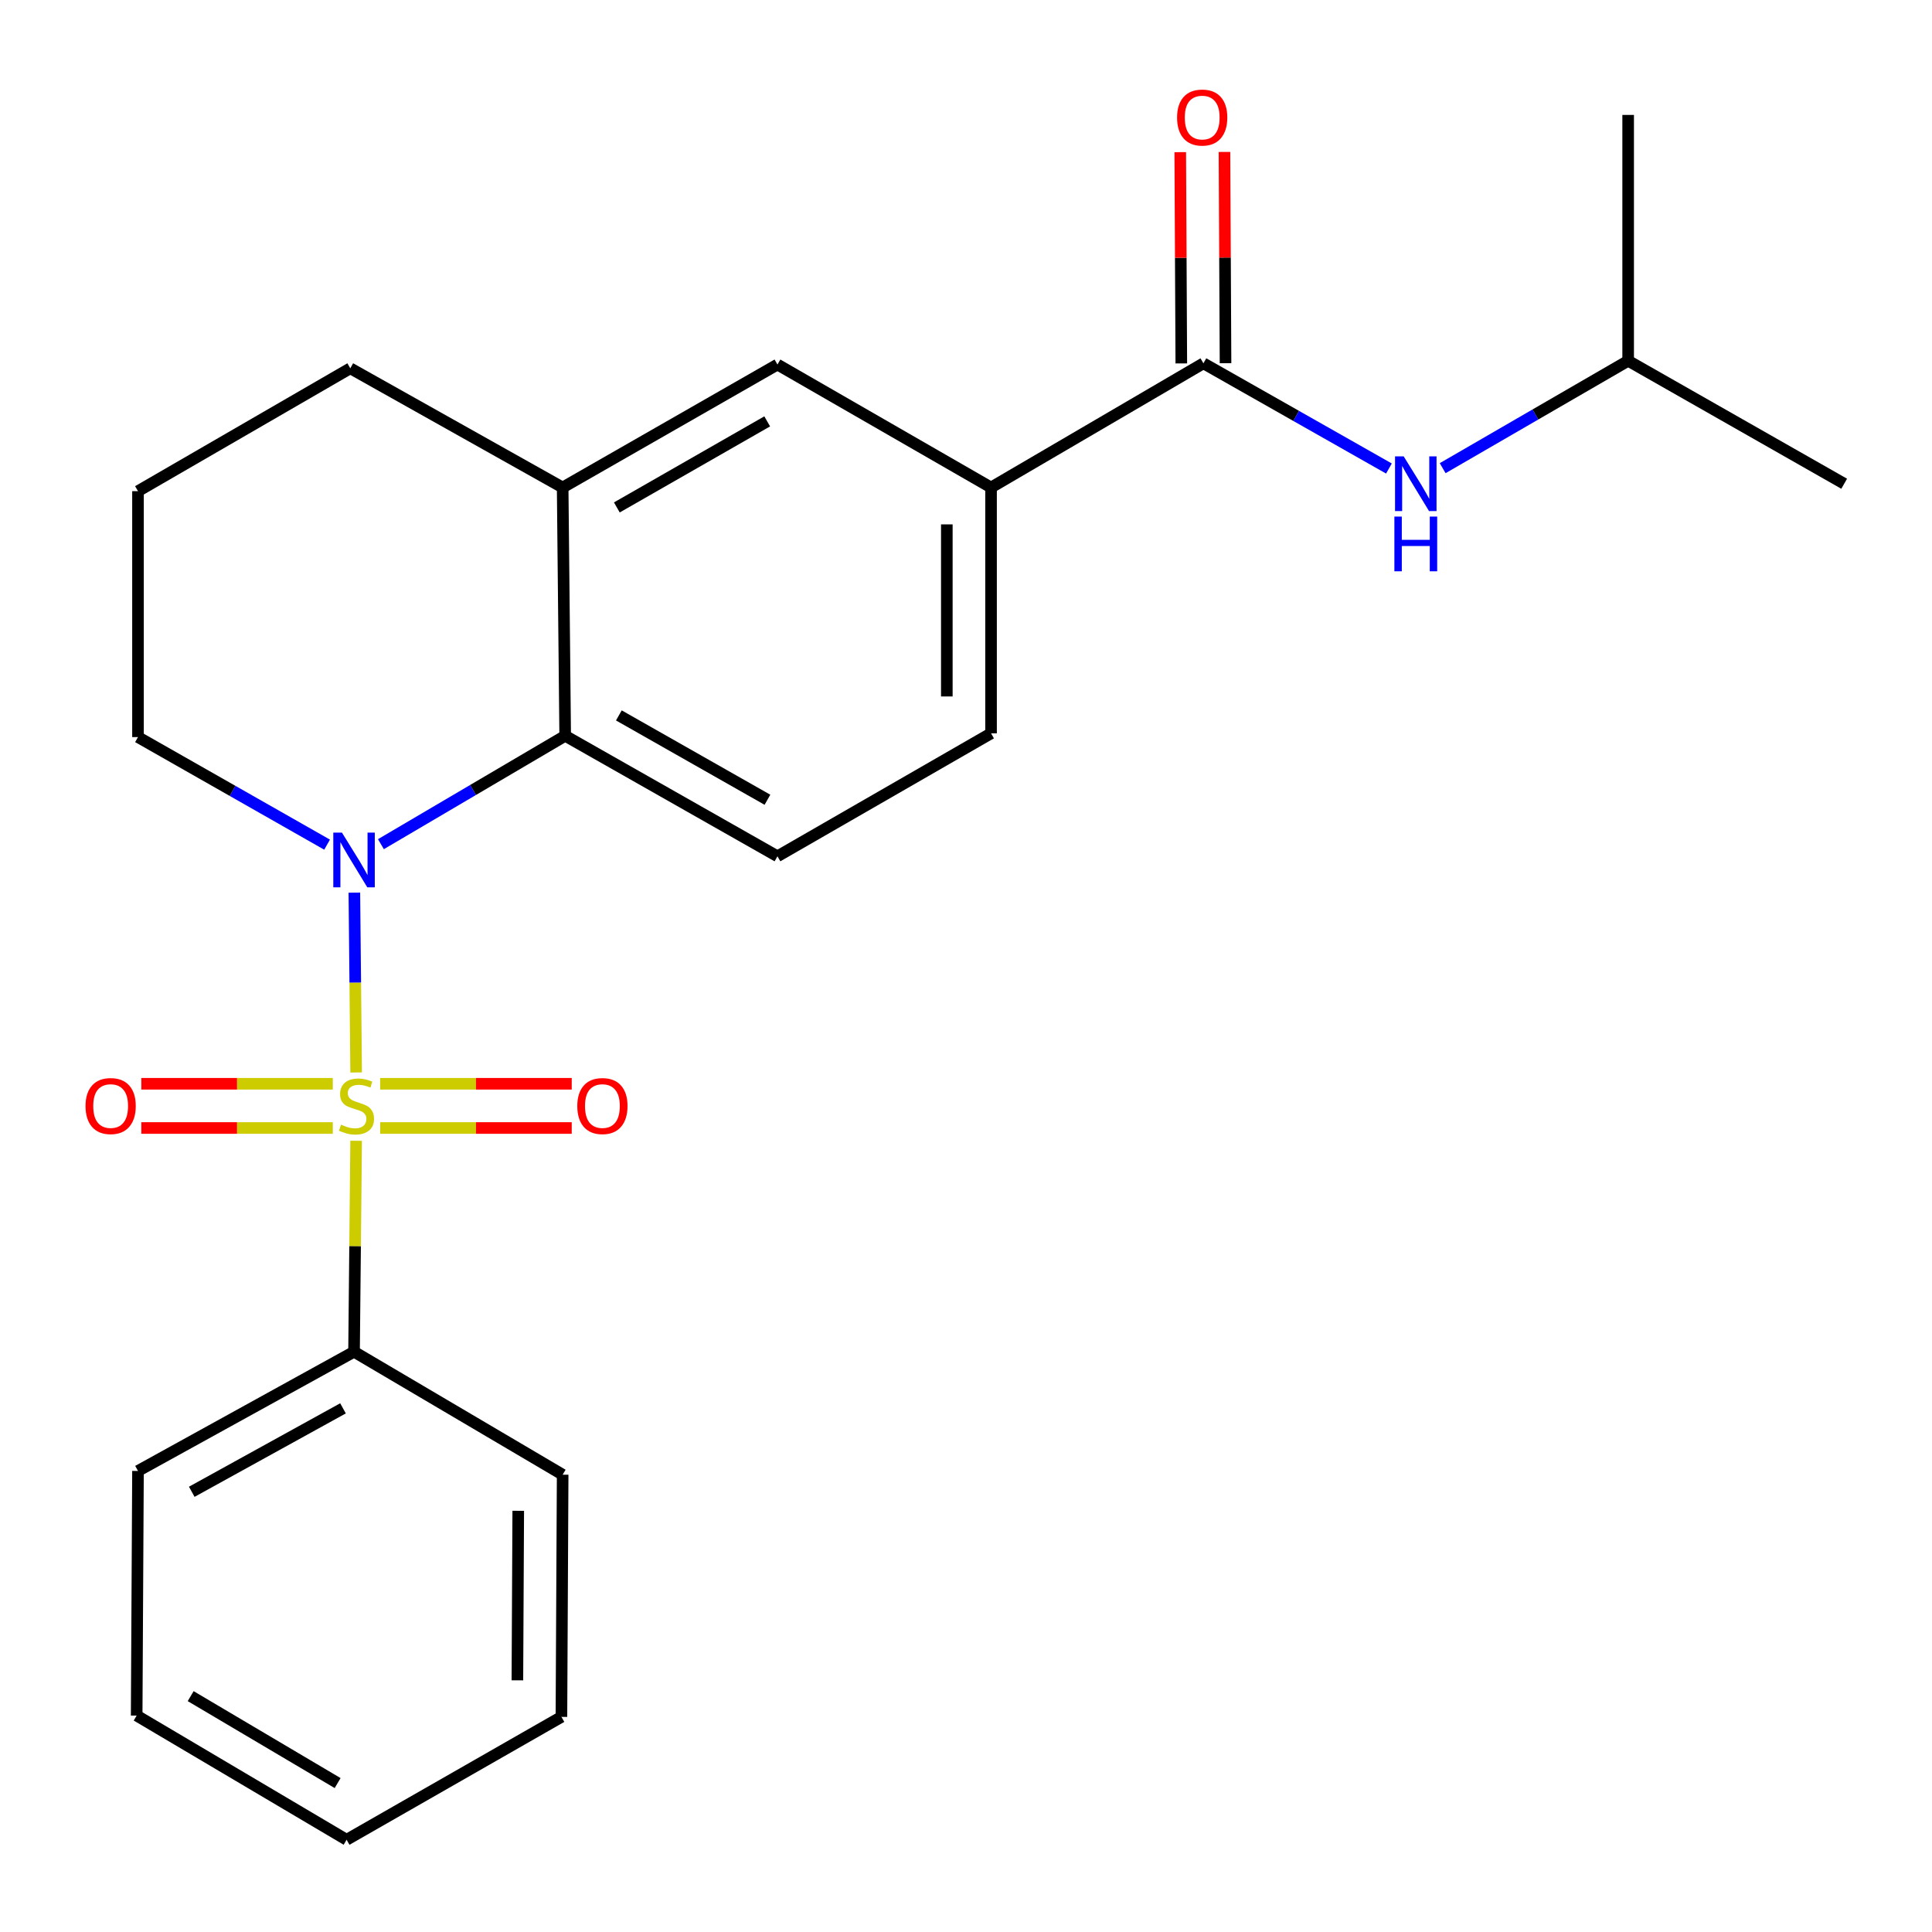 <?xml version='1.0' encoding='iso-8859-1'?>
<svg version='1.1' baseProfile='full'
              xmlns='http://www.w3.org/2000/svg'
                      xmlns:rdkit='http://www.rdkit.org/xml'
                      xmlns:xlink='http://www.w3.org/1999/xlink'
                  xml:space='preserve'
width='1000px' height='1000px' viewBox='0 0 1000 1000'>
<!-- END OF HEADER -->
<rect style='opacity:1.0;fill:#FFFFFF;stroke:none' width='1000' height='1000' x='0' y='0'> </rect>
<path class='bond-0' d='M 184.341,555.103 L 183.88,508.569' style='fill:none;fill-rule:evenodd;stroke:#CCCC00;stroke-width:6px;stroke-linecap:butt;stroke-linejoin:miter;stroke-opacity:1' />
<path class='bond-0' d='M 183.88,508.569 L 183.42,462.035' style='fill:none;fill-rule:evenodd;stroke:#0000FF;stroke-width:6px;stroke-linecap:butt;stroke-linejoin:miter;stroke-opacity:1' />
<path class='bond-5' d='M 196.774,583.85 L 246.351,583.85' style='fill:none;fill-rule:evenodd;stroke:#CCCC00;stroke-width:6px;stroke-linecap:butt;stroke-linejoin:miter;stroke-opacity:1' />
<path class='bond-5' d='M 246.351,583.85 L 295.928,583.85' style='fill:none;fill-rule:evenodd;stroke:#FF0000;stroke-width:6px;stroke-linecap:butt;stroke-linejoin:miter;stroke-opacity:1' />
<path class='bond-5' d='M 196.774,560.96 L 246.351,560.96' style='fill:none;fill-rule:evenodd;stroke:#CCCC00;stroke-width:6px;stroke-linecap:butt;stroke-linejoin:miter;stroke-opacity:1' />
<path class='bond-5' d='M 246.351,560.96 L 295.928,560.96' style='fill:none;fill-rule:evenodd;stroke:#FF0000;stroke-width:6px;stroke-linecap:butt;stroke-linejoin:miter;stroke-opacity:1' />
<path class='bond-6' d='M 172.251,560.96 L 122.698,560.96' style='fill:none;fill-rule:evenodd;stroke:#CCCC00;stroke-width:6px;stroke-linecap:butt;stroke-linejoin:miter;stroke-opacity:1' />
<path class='bond-6' d='M 122.698,560.96 L 73.145,560.96' style='fill:none;fill-rule:evenodd;stroke:#FF0000;stroke-width:6px;stroke-linecap:butt;stroke-linejoin:miter;stroke-opacity:1' />
<path class='bond-6' d='M 172.251,583.85 L 122.698,583.85' style='fill:none;fill-rule:evenodd;stroke:#CCCC00;stroke-width:6px;stroke-linecap:butt;stroke-linejoin:miter;stroke-opacity:1' />
<path class='bond-6' d='M 122.698,583.85 L 73.145,583.85' style='fill:none;fill-rule:evenodd;stroke:#FF0000;stroke-width:6px;stroke-linecap:butt;stroke-linejoin:miter;stroke-opacity:1' />
<path class='bond-8' d='M 184.333,590.466 L 183.793,645.062' style='fill:none;fill-rule:evenodd;stroke:#CCCC00;stroke-width:6px;stroke-linecap:butt;stroke-linejoin:miter;stroke-opacity:1' />
<path class='bond-8' d='M 183.793,645.062 L 183.253,699.659' style='fill:none;fill-rule:evenodd;stroke:#000000;stroke-width:6px;stroke-linecap:butt;stroke-linejoin:miter;stroke-opacity:1' />
<path class='bond-1' d='M 197.163,436.944 L 244.85,408.894' style='fill:none;fill-rule:evenodd;stroke:#0000FF;stroke-width:6px;stroke-linecap:butt;stroke-linejoin:miter;stroke-opacity:1' />
<path class='bond-1' d='M 244.85,408.894 L 292.538,380.844' style='fill:none;fill-rule:evenodd;stroke:#000000;stroke-width:6px;stroke-linecap:butt;stroke-linejoin:miter;stroke-opacity:1' />
<path class='bond-13' d='M 169.297,437.187 L 120.36,409.352' style='fill:none;fill-rule:evenodd;stroke:#0000FF;stroke-width:6px;stroke-linecap:butt;stroke-linejoin:miter;stroke-opacity:1' />
<path class='bond-13' d='M 120.36,409.352 L 71.424,381.518' style='fill:none;fill-rule:evenodd;stroke:#000000;stroke-width:6px;stroke-linecap:butt;stroke-linejoin:miter;stroke-opacity:1' />
<path class='bond-3' d='M 292.538,380.844 L 291.229,252.331' style='fill:none;fill-rule:evenodd;stroke:#000000;stroke-width:6px;stroke-linecap:butt;stroke-linejoin:miter;stroke-opacity:1' />
<path class='bond-10' d='M 292.538,380.844 L 402.409,443.218' style='fill:none;fill-rule:evenodd;stroke:#000000;stroke-width:6px;stroke-linecap:butt;stroke-linejoin:miter;stroke-opacity:1' />
<path class='bond-10' d='M 320.319,370.294 L 397.229,413.956' style='fill:none;fill-rule:evenodd;stroke:#000000;stroke-width:6px;stroke-linecap:butt;stroke-linejoin:miter;stroke-opacity:1' />
<path class='bond-2' d='M 622.887,188.049 L 512.966,252.331' style='fill:none;fill-rule:evenodd;stroke:#000000;stroke-width:6px;stroke-linecap:butt;stroke-linejoin:miter;stroke-opacity:1' />
<path class='bond-7' d='M 622.887,188.049 L 670.898,215.276' style='fill:none;fill-rule:evenodd;stroke:#000000;stroke-width:6px;stroke-linecap:butt;stroke-linejoin:miter;stroke-opacity:1' />
<path class='bond-7' d='M 670.898,215.276 L 718.909,242.503' style='fill:none;fill-rule:evenodd;stroke:#0000FF;stroke-width:6px;stroke-linecap:butt;stroke-linejoin:miter;stroke-opacity:1' />
<path class='bond-11' d='M 634.332,187.992 L 634.059,133.317' style='fill:none;fill-rule:evenodd;stroke:#000000;stroke-width:6px;stroke-linecap:butt;stroke-linejoin:miter;stroke-opacity:1' />
<path class='bond-11' d='M 634.059,133.317 L 633.785,78.642' style='fill:none;fill-rule:evenodd;stroke:#FF0000;stroke-width:6px;stroke-linecap:butt;stroke-linejoin:miter;stroke-opacity:1' />
<path class='bond-11' d='M 611.442,188.106 L 611.169,133.432' style='fill:none;fill-rule:evenodd;stroke:#000000;stroke-width:6px;stroke-linecap:butt;stroke-linejoin:miter;stroke-opacity:1' />
<path class='bond-11' d='M 611.169,133.432 L 610.896,78.757' style='fill:none;fill-rule:evenodd;stroke:#FF0000;stroke-width:6px;stroke-linecap:butt;stroke-linejoin:miter;stroke-opacity:1' />
<path class='bond-9' d='M 291.229,252.331 L 402.409,188.685' style='fill:none;fill-rule:evenodd;stroke:#000000;stroke-width:6px;stroke-linecap:butt;stroke-linejoin:miter;stroke-opacity:1' />
<path class='bond-9' d='M 319.277,262.649 L 397.104,218.097' style='fill:none;fill-rule:evenodd;stroke:#000000;stroke-width:6px;stroke-linecap:butt;stroke-linejoin:miter;stroke-opacity:1' />
<path class='bond-25' d='M 291.229,252.331 L 181.307,190.631' style='fill:none;fill-rule:evenodd;stroke:#000000;stroke-width:6px;stroke-linecap:butt;stroke-linejoin:miter;stroke-opacity:1' />
<path class='bond-4' d='M 512.966,252.331 L 512.966,379.572' style='fill:none;fill-rule:evenodd;stroke:#000000;stroke-width:6px;stroke-linecap:butt;stroke-linejoin:miter;stroke-opacity:1' />
<path class='bond-4' d='M 490.076,271.417 L 490.076,360.486' style='fill:none;fill-rule:evenodd;stroke:#000000;stroke-width:6px;stroke-linecap:butt;stroke-linejoin:miter;stroke-opacity:1' />
<path class='bond-26' d='M 512.966,252.331 L 402.409,188.685' style='fill:none;fill-rule:evenodd;stroke:#000000;stroke-width:6px;stroke-linecap:butt;stroke-linejoin:miter;stroke-opacity:1' />
<path class='bond-15' d='M 746.724,242.328 L 794.727,214.534' style='fill:none;fill-rule:evenodd;stroke:#0000FF;stroke-width:6px;stroke-linecap:butt;stroke-linejoin:miter;stroke-opacity:1' />
<path class='bond-15' d='M 794.727,214.534 L 842.729,186.739' style='fill:none;fill-rule:evenodd;stroke:#000000;stroke-width:6px;stroke-linecap:butt;stroke-linejoin:miter;stroke-opacity:1' />
<path class='bond-17' d='M 183.253,699.659 L 71.424,761.359' style='fill:none;fill-rule:evenodd;stroke:#000000;stroke-width:6px;stroke-linecap:butt;stroke-linejoin:miter;stroke-opacity:1' />
<path class='bond-17' d='M 177.536,728.955 L 99.256,772.145' style='fill:none;fill-rule:evenodd;stroke:#000000;stroke-width:6px;stroke-linecap:butt;stroke-linejoin:miter;stroke-opacity:1' />
<path class='bond-18' d='M 183.253,699.659 L 291.229,763.305' style='fill:none;fill-rule:evenodd;stroke:#000000;stroke-width:6px;stroke-linecap:butt;stroke-linejoin:miter;stroke-opacity:1' />
<path class='bond-12' d='M 402.409,443.218 L 512.966,379.572' style='fill:none;fill-rule:evenodd;stroke:#000000;stroke-width:6px;stroke-linecap:butt;stroke-linejoin:miter;stroke-opacity:1' />
<path class='bond-16' d='M 71.424,381.518 L 71.424,254.226' style='fill:none;fill-rule:evenodd;stroke:#000000;stroke-width:6px;stroke-linecap:butt;stroke-linejoin:miter;stroke-opacity:1' />
<path class='bond-14' d='M 181.307,190.631 L 71.424,254.226' style='fill:none;fill-rule:evenodd;stroke:#000000;stroke-width:6px;stroke-linecap:butt;stroke-linejoin:miter;stroke-opacity:1' />
<path class='bond-19' d='M 842.729,186.739 L 954.545,250.385' style='fill:none;fill-rule:evenodd;stroke:#000000;stroke-width:6px;stroke-linecap:butt;stroke-linejoin:miter;stroke-opacity:1' />
<path class='bond-20' d='M 842.729,186.739 L 842.729,59.486' style='fill:none;fill-rule:evenodd;stroke:#000000;stroke-width:6px;stroke-linecap:butt;stroke-linejoin:miter;stroke-opacity:1' />
<path class='bond-22' d='M 71.424,761.359 L 70.737,887.977' style='fill:none;fill-rule:evenodd;stroke:#000000;stroke-width:6px;stroke-linecap:butt;stroke-linejoin:miter;stroke-opacity:1' />
<path class='bond-21' d='M 291.229,763.305 L 290.593,888.651' style='fill:none;fill-rule:evenodd;stroke:#000000;stroke-width:6px;stroke-linecap:butt;stroke-linejoin:miter;stroke-opacity:1' />
<path class='bond-21' d='M 268.244,781.99 L 267.799,869.733' style='fill:none;fill-rule:evenodd;stroke:#000000;stroke-width:6px;stroke-linecap:butt;stroke-linejoin:miter;stroke-opacity:1' />
<path class='bond-23' d='M 290.593,888.651 L 179.4,952.259' style='fill:none;fill-rule:evenodd;stroke:#000000;stroke-width:6px;stroke-linecap:butt;stroke-linejoin:miter;stroke-opacity:1' />
<path class='bond-24' d='M 70.737,887.977 L 179.4,952.259' style='fill:none;fill-rule:evenodd;stroke:#000000;stroke-width:6px;stroke-linecap:butt;stroke-linejoin:miter;stroke-opacity:1' />
<path class='bond-24' d='M 98.691,877.919 L 174.755,922.916' style='fill:none;fill-rule:evenodd;stroke:#000000;stroke-width:6px;stroke-linecap:butt;stroke-linejoin:miter;stroke-opacity:1' />
<path  class='atom-0' d='M 176.512 582.125
Q 176.832 582.245, 178.152 582.805
Q 179.472 583.365, 180.912 583.725
Q 182.392 584.045, 183.832 584.045
Q 186.512 584.045, 188.072 582.765
Q 189.632 581.445, 189.632 579.165
Q 189.632 577.605, 188.832 576.645
Q 188.072 575.685, 186.872 575.165
Q 185.672 574.645, 183.672 574.045
Q 181.152 573.285, 179.632 572.565
Q 178.152 571.845, 177.072 570.325
Q 176.032 568.805, 176.032 566.245
Q 176.032 562.685, 178.432 560.485
Q 180.872 558.285, 185.672 558.285
Q 188.952 558.285, 192.672 559.845
L 191.752 562.925
Q 188.352 561.525, 185.792 561.525
Q 183.032 561.525, 181.512 562.685
Q 179.992 563.805, 180.032 565.765
Q 180.032 567.285, 180.792 568.205
Q 181.592 569.125, 182.712 569.645
Q 183.872 570.165, 185.792 570.765
Q 188.352 571.565, 189.872 572.365
Q 191.392 573.165, 192.472 574.805
Q 193.592 576.405, 193.592 579.165
Q 193.592 583.085, 190.952 585.205
Q 188.352 587.285, 183.992 587.285
Q 181.472 587.285, 179.552 586.725
Q 177.672 586.205, 175.432 585.285
L 176.512 582.125
' fill='#CCCC00'/>
<path  class='atom-1' d='M 176.993 430.966
L 186.273 445.966
Q 187.193 447.446, 188.673 450.126
Q 190.153 452.806, 190.233 452.966
L 190.233 430.966
L 193.993 430.966
L 193.993 459.286
L 190.113 459.286
L 180.153 442.886
Q 178.993 440.966, 177.753 438.766
Q 176.553 436.566, 176.193 435.886
L 176.193 459.286
L 172.513 459.286
L 172.513 430.966
L 176.993 430.966
' fill='#0000FF'/>
<path  class='atom-6' d='M 298.804 572.485
Q 298.804 565.685, 302.164 561.885
Q 305.524 558.085, 311.804 558.085
Q 318.084 558.085, 321.444 561.885
Q 324.804 565.685, 324.804 572.485
Q 324.804 579.365, 321.404 583.285
Q 318.004 587.165, 311.804 587.165
Q 305.564 587.165, 302.164 583.285
Q 298.804 579.405, 298.804 572.485
M 311.804 583.965
Q 316.124 583.965, 318.444 581.085
Q 320.804 578.165, 320.804 572.485
Q 320.804 566.925, 318.444 564.125
Q 316.124 561.285, 311.804 561.285
Q 307.484 561.285, 305.124 564.085
Q 302.804 566.885, 302.804 572.485
Q 302.804 578.205, 305.124 581.085
Q 307.484 583.965, 311.804 583.965
' fill='#FF0000'/>
<path  class='atom-7' d='M 44.271 572.485
Q 44.271 565.685, 47.631 561.885
Q 50.991 558.085, 57.271 558.085
Q 63.551 558.085, 66.911 561.885
Q 70.271 565.685, 70.271 572.485
Q 70.271 579.365, 66.871 583.285
Q 63.471 587.165, 57.271 587.165
Q 51.031 587.165, 47.631 583.285
Q 44.271 579.405, 44.271 572.485
M 57.271 583.965
Q 61.591 583.965, 63.911 581.085
Q 66.271 578.165, 66.271 572.485
Q 66.271 566.925, 63.911 564.125
Q 61.591 561.285, 57.271 561.285
Q 52.951 561.285, 50.591 564.085
Q 48.271 566.885, 48.271 572.485
Q 48.271 578.205, 50.591 581.085
Q 52.951 583.965, 57.271 583.965
' fill='#FF0000'/>
<path  class='atom-8' d='M 726.548 236.225
L 735.828 251.225
Q 736.748 252.705, 738.228 255.385
Q 739.708 258.065, 739.788 258.225
L 739.788 236.225
L 743.548 236.225
L 743.548 264.545
L 739.668 264.545
L 729.708 248.145
Q 728.548 246.225, 727.308 244.025
Q 726.108 241.825, 725.748 241.145
L 725.748 264.545
L 722.068 264.545
L 722.068 236.225
L 726.548 236.225
' fill='#0000FF'/>
<path  class='atom-8' d='M 721.728 267.377
L 725.568 267.377
L 725.568 279.417
L 740.048 279.417
L 740.048 267.377
L 743.888 267.377
L 743.888 295.697
L 740.048 295.697
L 740.048 282.617
L 725.568 282.617
L 725.568 295.697
L 721.728 295.697
L 721.728 267.377
' fill='#0000FF'/>
<path  class='atom-12' d='M 609.251 60.837
Q 609.251 54.037, 612.611 50.237
Q 615.971 46.437, 622.251 46.437
Q 628.531 46.437, 631.891 50.237
Q 635.251 54.037, 635.251 60.837
Q 635.251 67.717, 631.851 71.637
Q 628.451 75.517, 622.251 75.517
Q 616.011 75.517, 612.611 71.637
Q 609.251 67.757, 609.251 60.837
M 622.251 72.317
Q 626.571 72.317, 628.891 69.437
Q 631.251 66.517, 631.251 60.837
Q 631.251 55.277, 628.891 52.477
Q 626.571 49.637, 622.251 49.637
Q 617.931 49.637, 615.571 52.437
Q 613.251 55.237, 613.251 60.837
Q 613.251 66.557, 615.571 69.437
Q 617.931 72.317, 622.251 72.317
' fill='#FF0000'/>
</svg>
